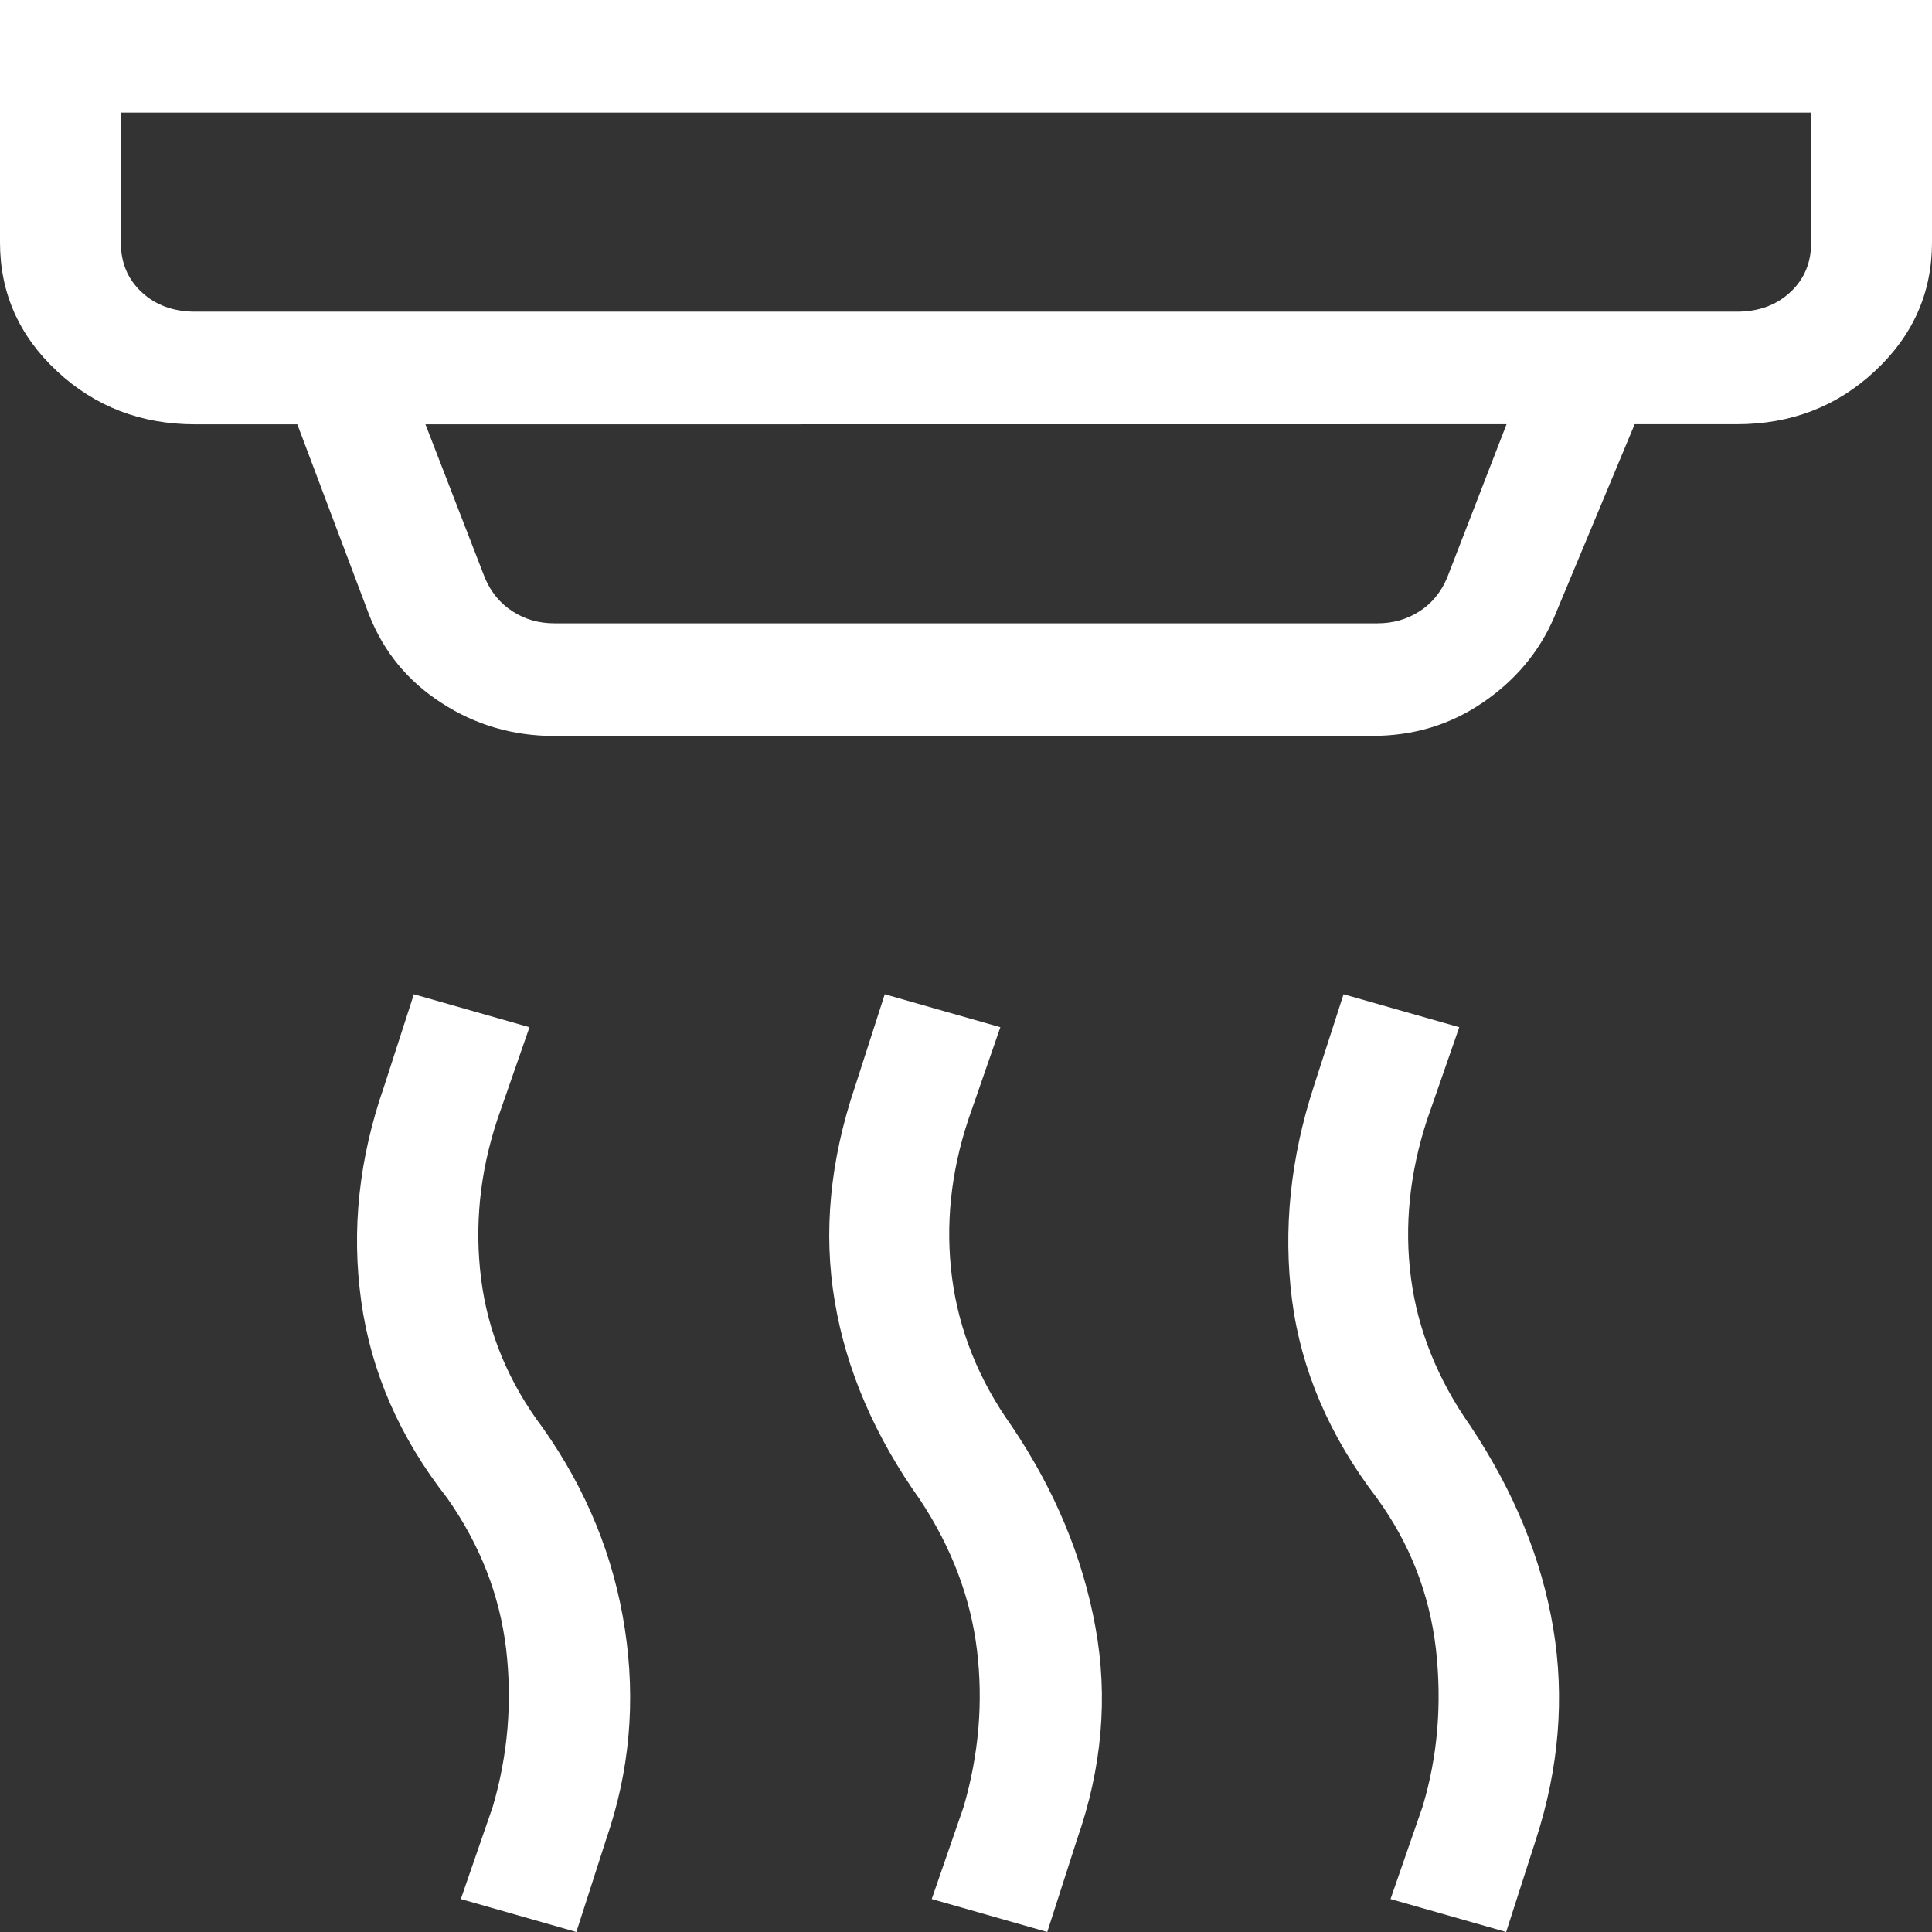 <?xml version="1.0" encoding="UTF-8"?> <svg xmlns="http://www.w3.org/2000/svg" width="19" height="19" viewBox="0 0 19 19" fill="none"><rect x="0" y="0" width="19" height="19" fill="#333333" stroke="none"/><path d="M10.299 19L9.163 18.676L9.477 17.768C9.626 17.255 9.67 16.742 9.608 16.227C9.545 15.712 9.359 15.222 9.052 14.755C8.603 14.125 8.322 13.472 8.209 12.796C8.095 12.12 8.162 11.416 8.409 10.685L8.701 9.778L9.838 10.102L9.523 11.01C9.349 11.533 9.296 12.052 9.363 12.568C9.431 13.084 9.625 13.569 9.948 14.023C10.373 14.653 10.648 15.313 10.773 16.003C10.899 16.692 10.838 17.388 10.591 18.092L10.299 19ZM5.668 19L4.532 18.676L4.846 17.768C4.995 17.259 5.039 16.741 4.977 16.213C4.913 15.685 4.721 15.193 4.399 14.734C3.93 14.136 3.648 13.489 3.552 12.793C3.455 12.095 3.53 11.393 3.777 10.685L4.07 9.778L5.207 10.102L4.891 11.01C4.718 11.533 4.665 12.057 4.732 12.581C4.799 13.107 5.001 13.594 5.339 14.044C5.768 14.651 6.037 15.31 6.145 16.02C6.254 16.731 6.192 17.422 5.96 18.092L5.668 19ZM14.812 19L13.675 18.676L13.99 17.768C14.139 17.274 14.182 16.755 14.121 16.213C14.057 15.671 13.864 15.178 13.542 14.734C13.074 14.122 12.795 13.471 12.706 12.782C12.618 12.092 12.69 11.393 12.92 10.685L13.213 9.778L14.351 10.102L14.035 11.01C13.862 11.537 13.809 12.057 13.876 12.568C13.943 13.079 14.138 13.564 14.46 14.023C14.889 14.667 15.161 15.33 15.275 16.013C15.389 16.695 15.332 17.389 15.104 18.093L14.812 19ZM1.188 1.107V2.384C1.188 2.583 1.256 2.746 1.393 2.873C1.53 3.001 1.705 3.065 1.919 3.065H17.082C17.295 3.065 17.47 3.001 17.607 2.873C17.744 2.746 17.812 2.583 17.812 2.384V1.107H1.188ZM4.184 4.173L4.769 5.684C4.829 5.825 4.92 5.935 5.042 6.013C5.164 6.092 5.301 6.13 5.453 6.13H13.547C13.699 6.13 13.836 6.091 13.958 6.013C14.08 5.935 14.171 5.825 14.231 5.683L14.816 4.172L4.184 4.173ZM5.454 7.238C5.046 7.238 4.676 7.13 4.344 6.914C4.011 6.7 3.774 6.411 3.631 6.049L2.924 4.173H1.919C1.387 4.173 0.934 3.999 0.56 3.65C0.187 3.302 0 2.88 0 2.384V0H19V2.384C19 2.879 18.813 3.301 18.439 3.649C18.066 3.998 17.613 4.172 17.081 4.172H16.076L15.282 6.075C15.135 6.414 14.901 6.692 14.581 6.91C14.261 7.128 13.9 7.237 13.496 7.237L5.454 7.238Z" fill="white"></path></svg> 